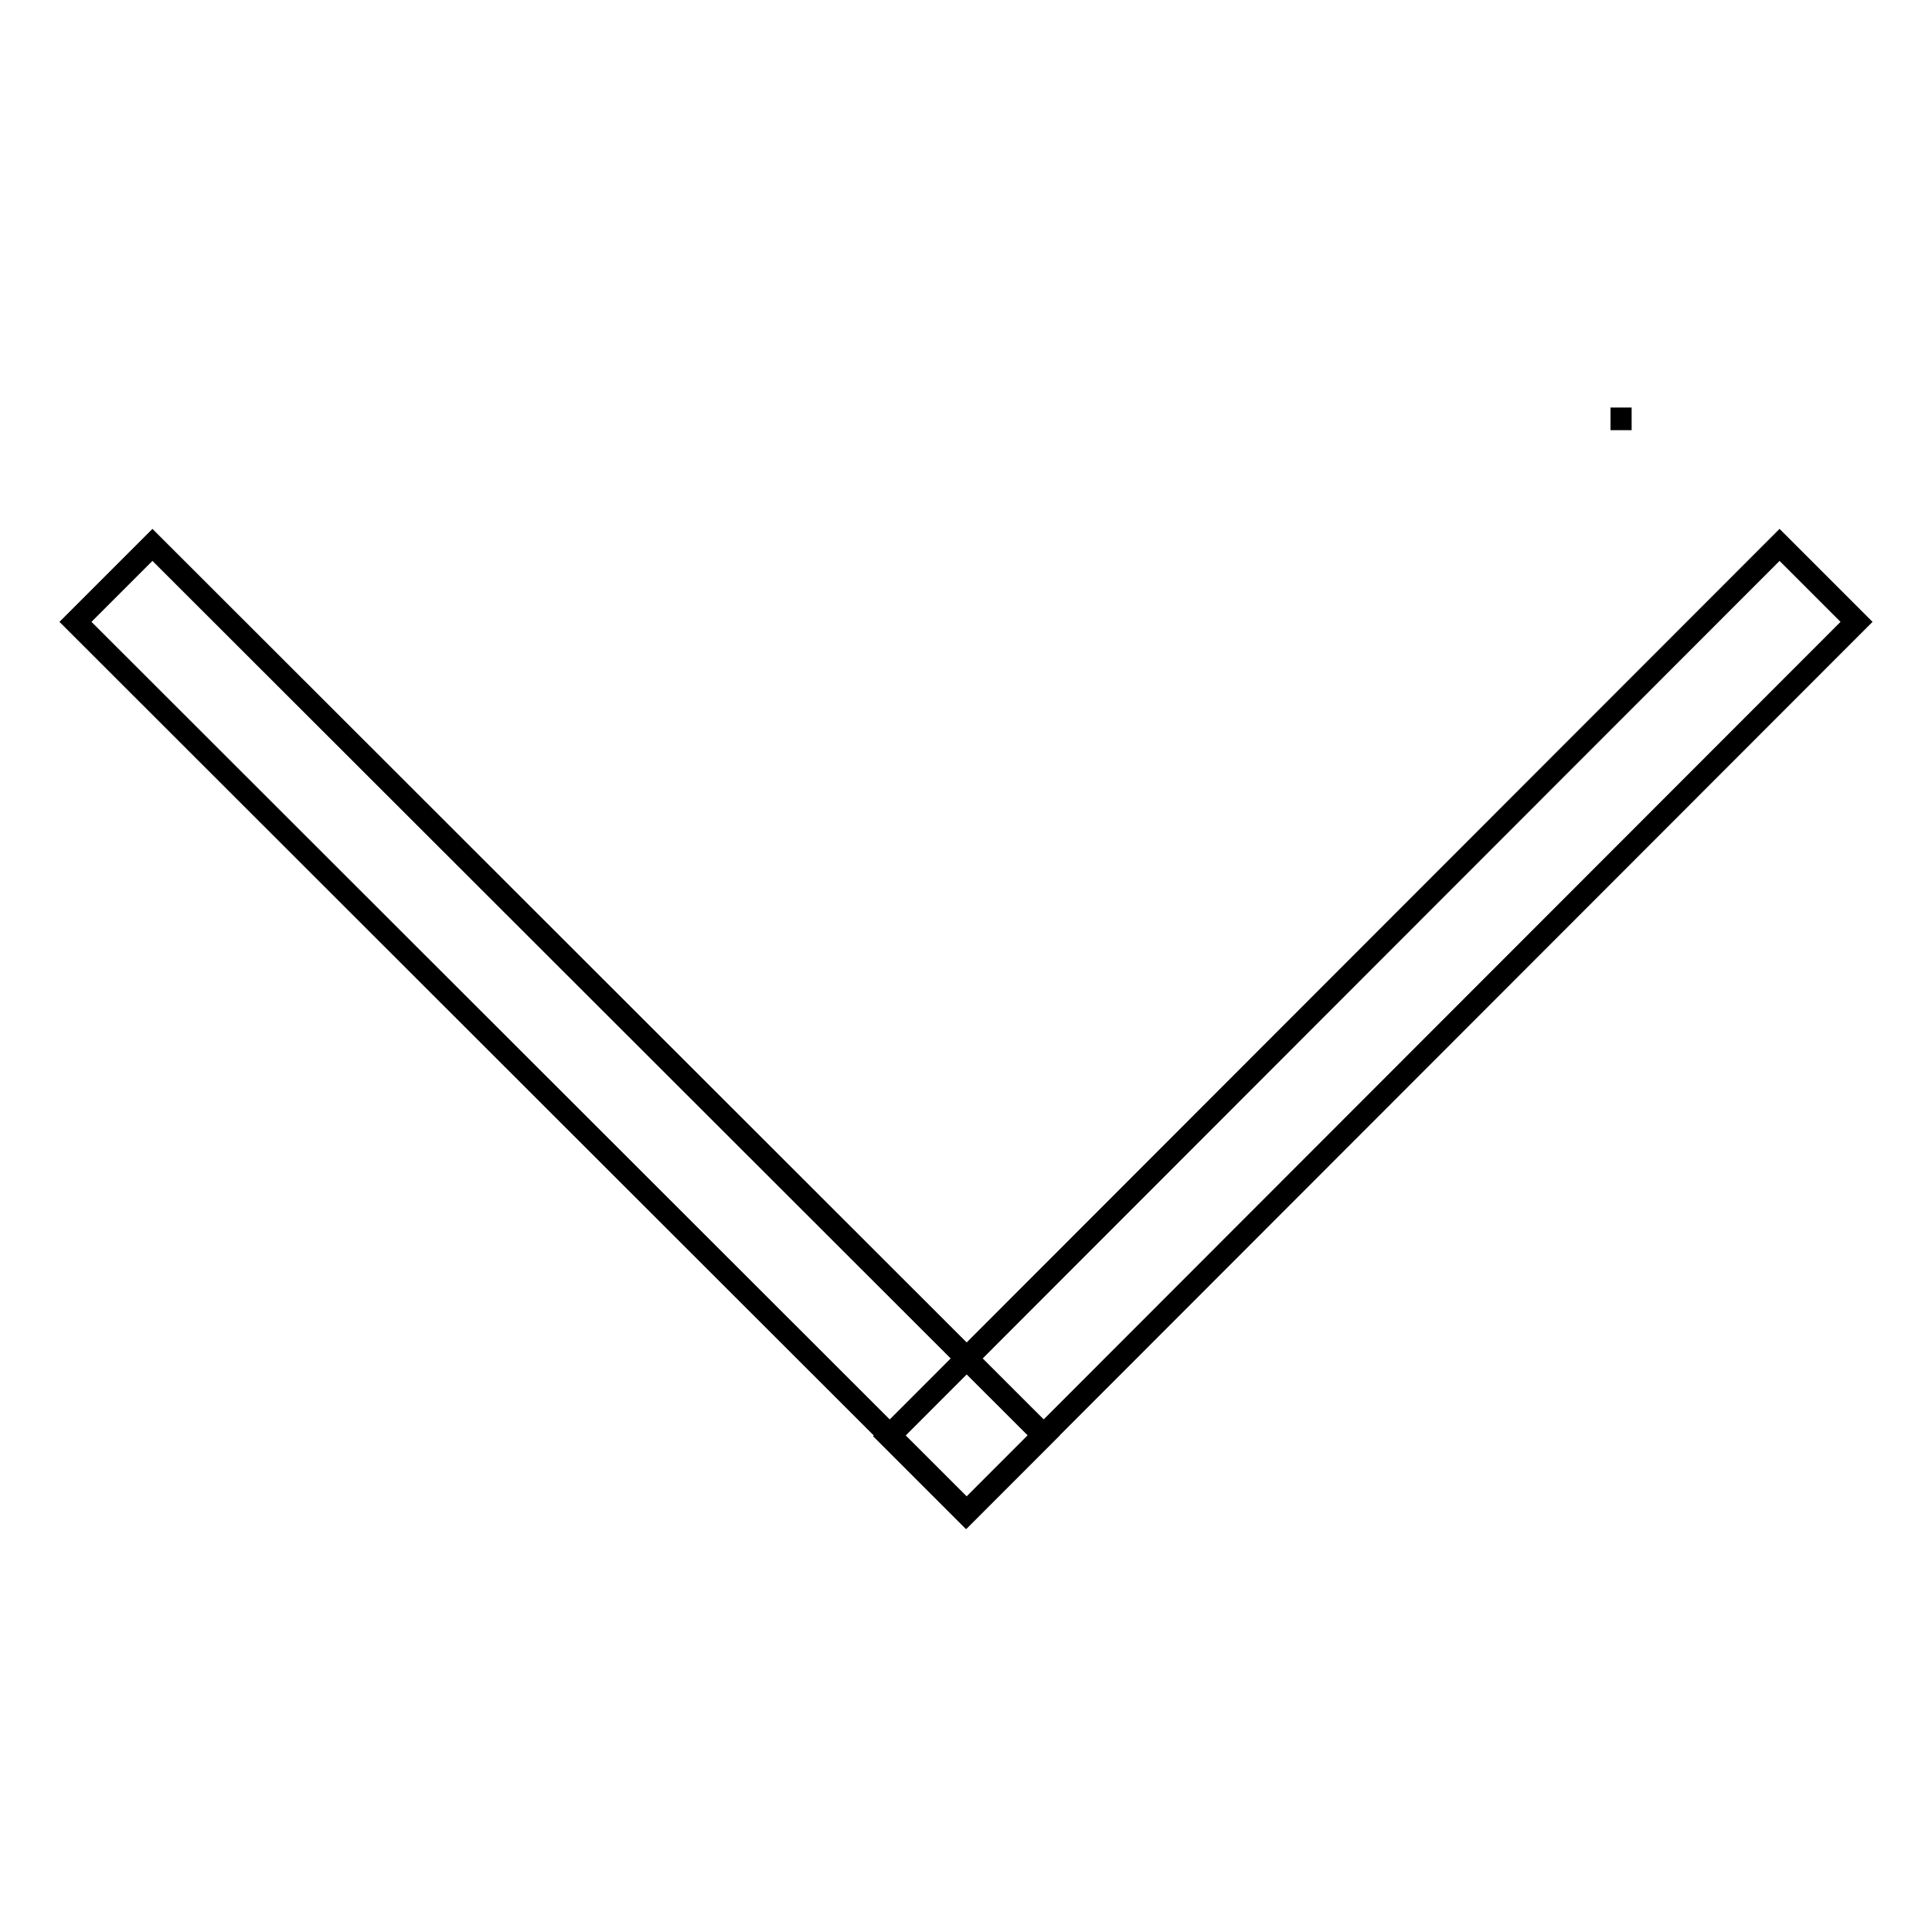 <?xml version="1.0" encoding="utf-8"?>
<!-- Svg Vector Icons : http://www.onlinewebfonts.com/icon -->
<!DOCTYPE svg PUBLIC "-//W3C//DTD SVG 1.1//EN" "http://www.w3.org/Graphics/SVG/1.1/DTD/svg11.dtd">
<svg version="1.1" xmlns="http://www.w3.org/2000/svg" xmlns:xlink="http://www.w3.org/1999/xlink" x="0px" y="0px" viewBox="0 0 256 256" enable-background="new 0 0 256 256" xml:space="preserve">
<g><g><path stroke-width="3" fill-opacity="0" stroke="#000000"  d="M213.4,55.5L213.4,55.5h2.8H213.4z"/><path stroke-width="3" fill-opacity="0" stroke="#000000"  d="M138.3,190.2l-10.2,10.2L10,82.4l10.2-10.2L138.3,190.2z"/><path stroke-width="3" fill-opacity="0" stroke="#000000"  d="M128,200.5l-10.2-10.2l118-118.1L246,82.4L128,200.5L128,200.5z"/></g></g>
</svg>